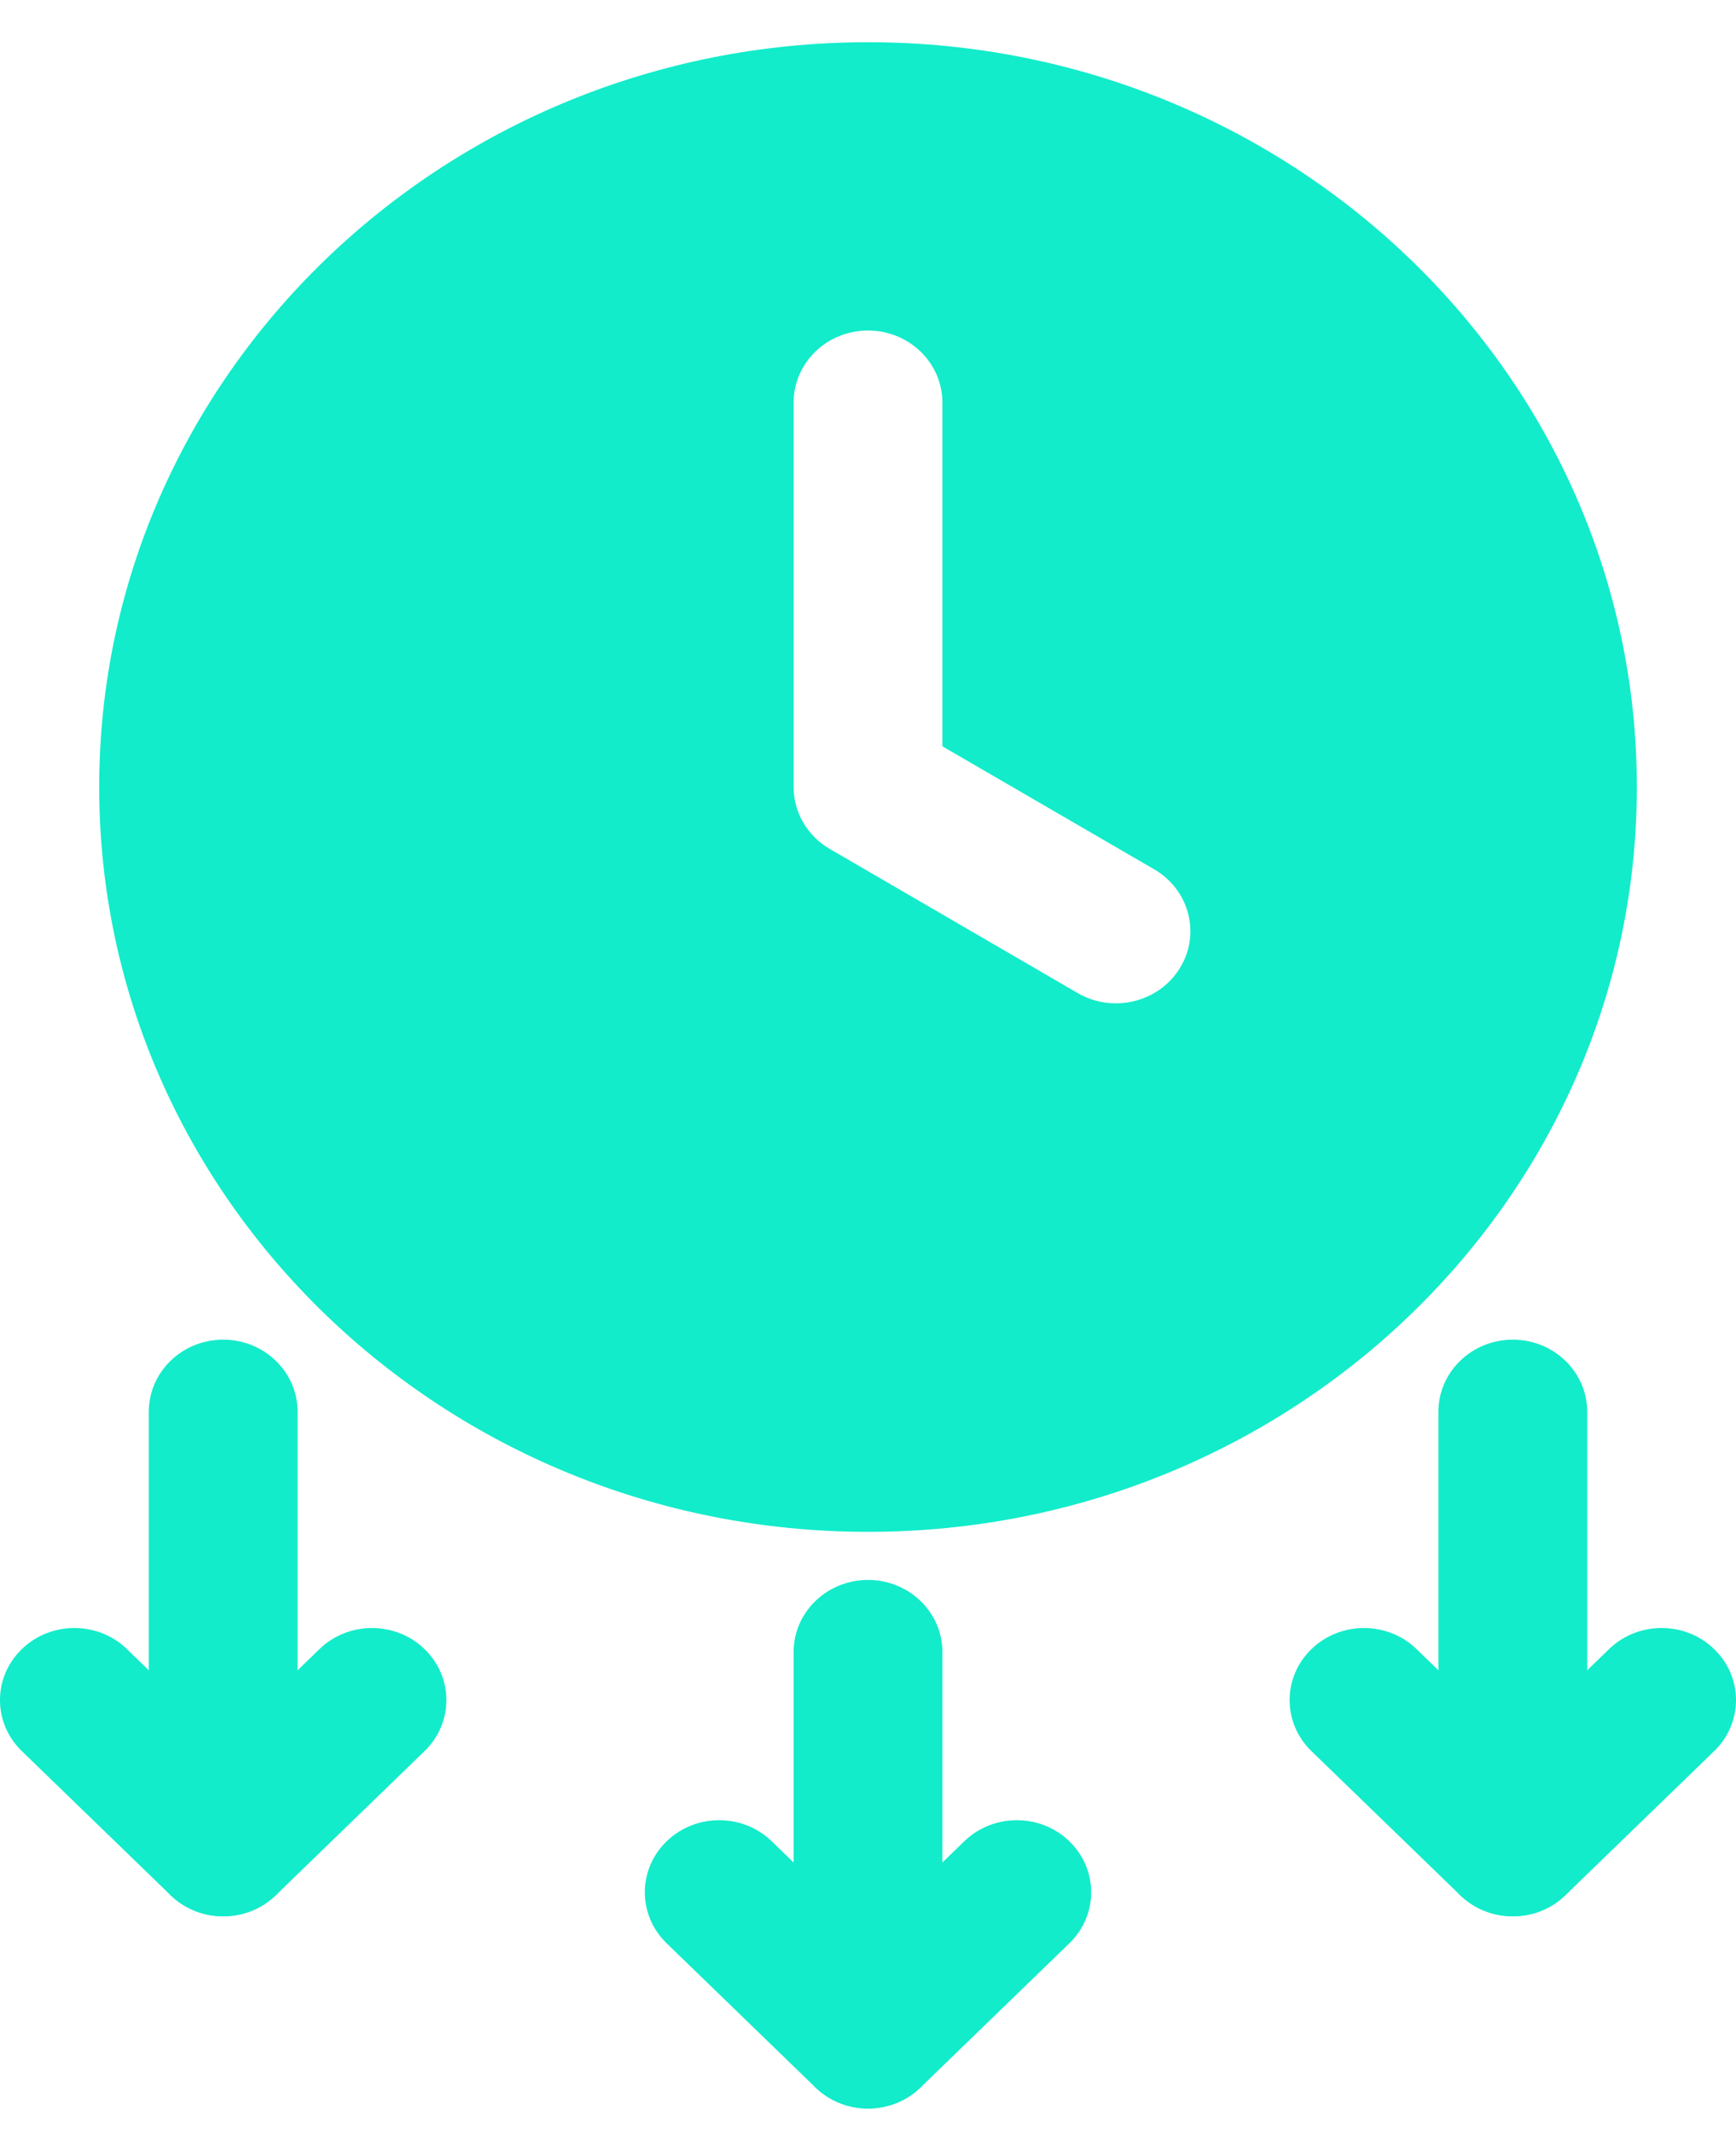 <svg width="35" height="43" viewBox="0 0 35 43" fill="none" xmlns="http://www.w3.org/2000/svg">
<path fill-rule="evenodd" clip-rule="evenodd" d="M19 41.047C19 41.849 18.328 42.5 17.5 42.5C16.672 42.5 16 41.849 16 41.047V33.299C16 32.497 16.672 31.846 17.5 31.846C18.328 31.846 19 32.497 19 33.299V41.047Z" fill="#12ECCA"/>
<path fill-rule="evenodd" clip-rule="evenodd" d="M32 37.173C32 37.975 31.328 38.626 30.5 38.626C29.672 38.626 29 37.975 29 37.173V28.456C29 27.654 29.672 27.003 30.5 27.003C31.328 27.003 32 27.654 32 28.456V37.173Z" fill="#12ECCA"/>
<path fill-rule="evenodd" clip-rule="evenodd" d="M6 37.173C6 37.975 5.328 38.626 4.5 38.626C3.672 38.626 3 37.975 3 37.173V28.456C3 27.654 3.672 27.003 4.5 27.003C5.328 27.003 6 27.654 6 28.456V37.173Z" fill="#12ECCA"/>
<path fill-rule="evenodd" clip-rule="evenodd" d="M19.44 37.115C20.024 36.547 20.976 36.547 21.56 37.115C22.146 37.682 22.146 38.602 21.56 39.17L18.56 42.076C17.974 42.643 17.026 42.643 16.44 42.076L13.44 39.17C12.854 38.602 12.854 37.682 13.44 37.115C14.024 36.547 14.976 36.547 15.56 37.115L17.5 38.994L19.44 37.115Z" fill="#12ECCA"/>
<path fill-rule="evenodd" clip-rule="evenodd" d="M32.44 33.241C33.025 32.673 33.977 32.673 34.56 33.241C35.147 33.808 35.147 34.728 34.56 35.296L31.56 38.202C30.974 38.769 30.026 38.769 29.44 38.202L26.44 35.296C25.854 34.728 25.854 33.808 26.44 33.241C27.024 32.673 27.976 32.673 28.56 33.241L30.5 35.12L32.44 33.241Z" fill="#12ECCA"/>
<path fill-rule="evenodd" clip-rule="evenodd" d="M6.44 33.241C7.024 32.673 7.976 32.673 8.56 33.241C9.146 33.808 9.146 34.728 8.56 35.296L5.56 38.202C4.974 38.769 4.026 38.769 3.44 38.202L0.44 35.296C-0.147 34.728 -0.147 33.808 0.44 33.241C1.024 32.673 1.976 32.673 2.56 33.241L4.5 35.12L6.44 33.241Z" fill="#12ECCA"/>
<path fill-rule="evenodd" clip-rule="evenodd" d="M17.5 0.851C26.054 0.851 33.001 7.578 33.001 15.864C33.001 24.151 26.054 30.877 17.5 30.877C8.946 30.877 2 24.151 2 15.864C2 7.578 8.946 0.851 17.5 0.851ZM16 8.115V15.864C16 16.375 16.276 16.848 16.728 17.111L21.728 20.017C22.438 20.43 23.36 20.205 23.786 19.517C24.212 18.83 23.982 17.937 23.272 17.524L19 15.043V8.115C19 7.313 18.328 6.662 17.5 6.662C16.672 6.662 16 7.313 16 8.115Z" fill="#12ECCA"/>
</svg>
